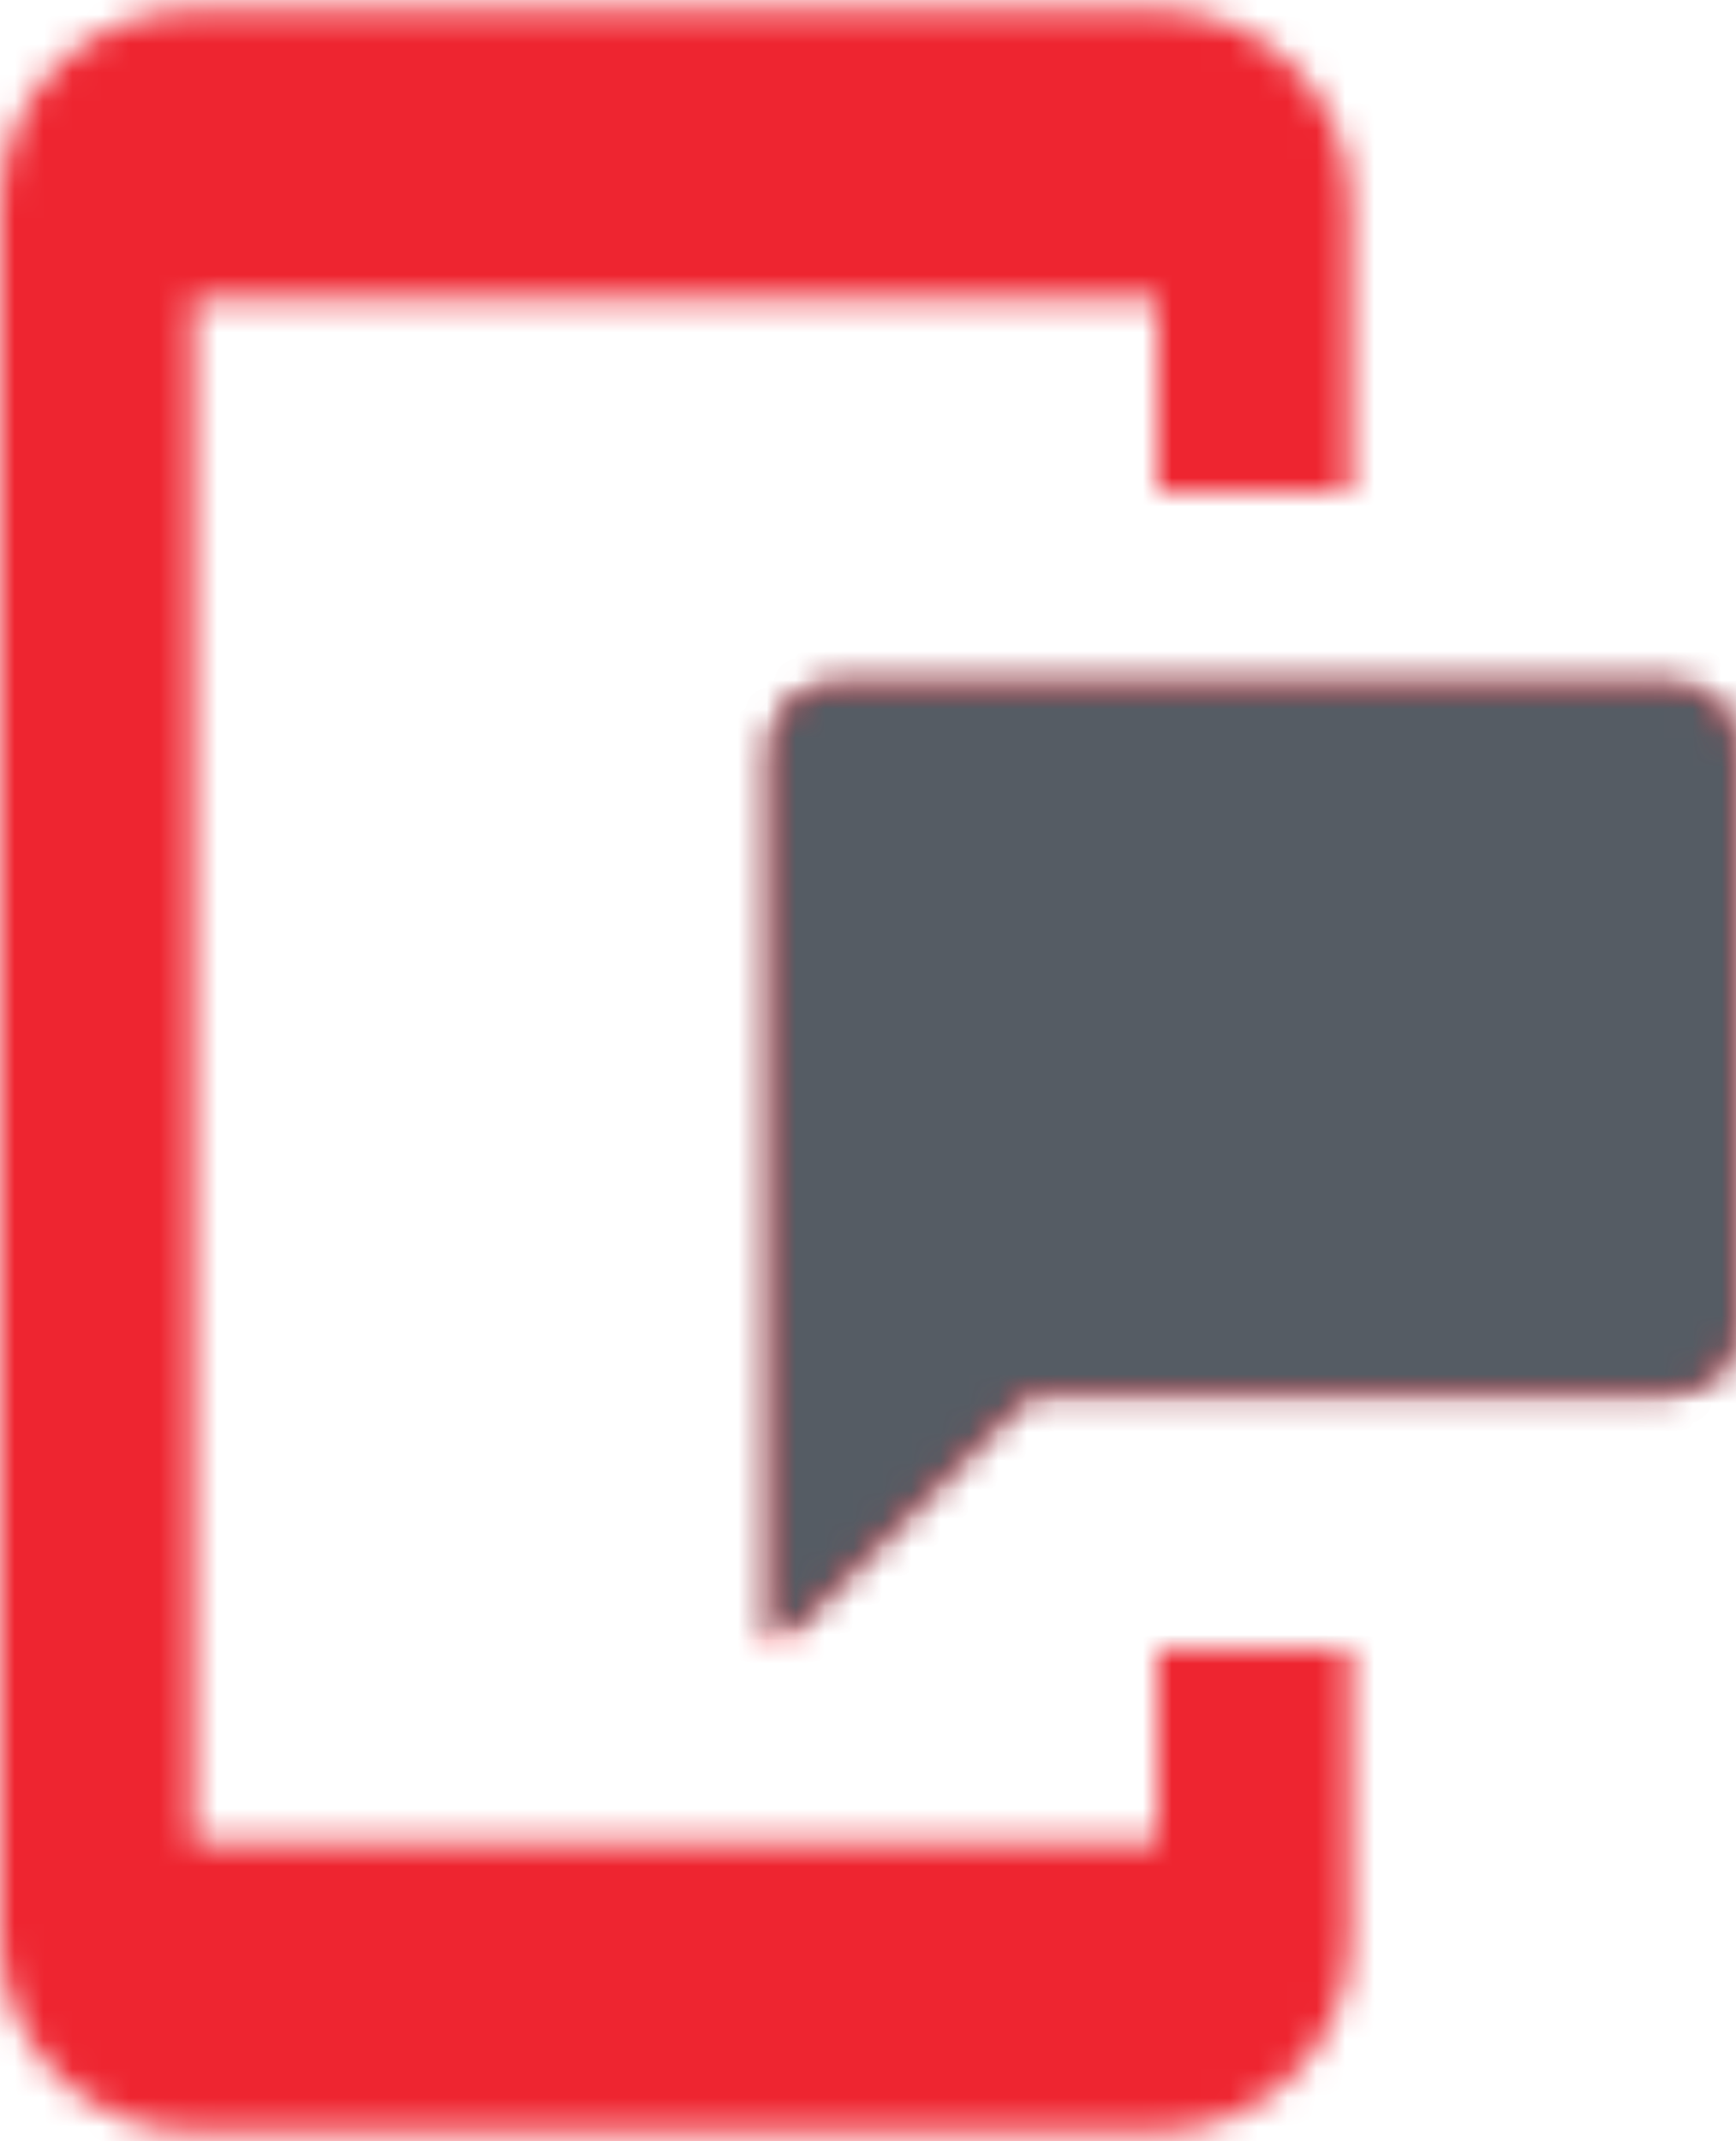 <?xml version="1.0" encoding="UTF-8"?>
<svg width="60px" height="74px" viewBox="0 0 60 74" version="1.1" xmlns="http://www.w3.org/2000/svg" xmlns:xlink="http://www.w3.org/1999/xlink">
    <!-- Generator: sketchtool 55.2 (78181) - https://sketchapp.com -->
    <title>741FA0D4-4ADE-4C35-B018-0987197EBFF7</title>
    <desc>Created with sketchtool.</desc>
    <defs>
        <path d="M16.667,3.333 L50,3.333 C53.667,3.333 56.667,6.333 56.667,10 L56.667,20 L50,20 L50,13.333 L16.667,13.333 L16.667,66.667 L50,66.667 L50,60 L56.667,60 L56.667,70 C56.667,73.667 53.667,76.667 50,76.667 L16.667,76.667 C13,76.667 10,73.667 10,70 L10,10 C10,6.333 13,3.333 16.667,3.333 Z M70,48.889 L70,28.889 C70,27.667 69,26.667 67.778,26.667 L38.889,26.667 C37.667,26.667 36.667,27.667 36.667,28.889 L36.667,60 L45.556,51.111 L67.778,51.111 C69,51.111 70,50.111 70,48.889 Z" id="path-1"></path>
        <rect id="path-3" x="0" y="0" width="80" height="80"></rect>
        <rect id="path-5" x="0" y="0" width="80" height="80"></rect>
        <rect id="path-7" x="0" y="0" width="45" height="38"></rect>
        <rect id="path-9" x="0" y="0" width="45" height="38"></rect>
    </defs>
    <g id="Material-Theme---assets-sheet" stroke="none" stroke-width="1" fill="none" fill-rule="evenodd">
        <g id="Assets-sheet" transform="translate(-290, -1222)">
            <g id="Icon-/-Communication-/-SMS-Support-/-Two-tones-/-64px" transform="translate(280, 1219)">
                <mask id="mask-2" fill="white">
                    <use xlink:href="#path-1"></use>
                </mask>
                <g id="icon/device/mobile_friendly_24px" fill-rule="nonzero"></g>
                <g id="✱-/-Color-/-Icons-/-Primary" mask="url(#mask-2)">
                    <mask id="mask-4" fill="white">
                        <use xlink:href="#path-3"></use>
                    </mask>
                    <g id="Background"></g>
                    <g id="✱-/-Color-/-Primary-/-Main" mask="url(#mask-4)">
                        <mask id="mask-6" fill="white">
                            <use xlink:href="#path-5"></use>
                        </mask>
                        <g id="Background"></g>
                        <g id="✱-/-Color-/-Primary-/-600" mask="url(#mask-6)" fill="#EE2530" fill-rule="evenodd">
                            <rect id="Rectangle-13" x="0" y="0" width="80" height="80"></rect>
                        </g>
                    </g>
                </g>
                <g id="✱-/-Color-/-Icons-/-Secondary" mask="url(#mask-2)">
                    <g transform="translate(29.167, 21.667)">
                        <mask id="mask-8" fill="white">
                            <use xlink:href="#path-7"></use>
                        </mask>
                        <g id="Background" stroke="none" fill="none"></g>
                        <g id="✱-/-Color-/-Secondary-/-Main" stroke="none" fill="none" mask="url(#mask-8)">
                            <mask id="mask-10" fill="white">
                                <use xlink:href="#path-9"></use>
                            </mask>
                            <g id="Background"></g>
                            <g id="✱-/-Color-/-Secondary-/-700" mask="url(#mask-10)" fill="#555C64" fill-rule="evenodd">
                                <rect id="Rectangle-13" x="0" y="0" width="45" height="38"></rect>
                            </g>
                        </g>
                    </g>
                </g>
            </g>
        </g>
    </g>
</svg>